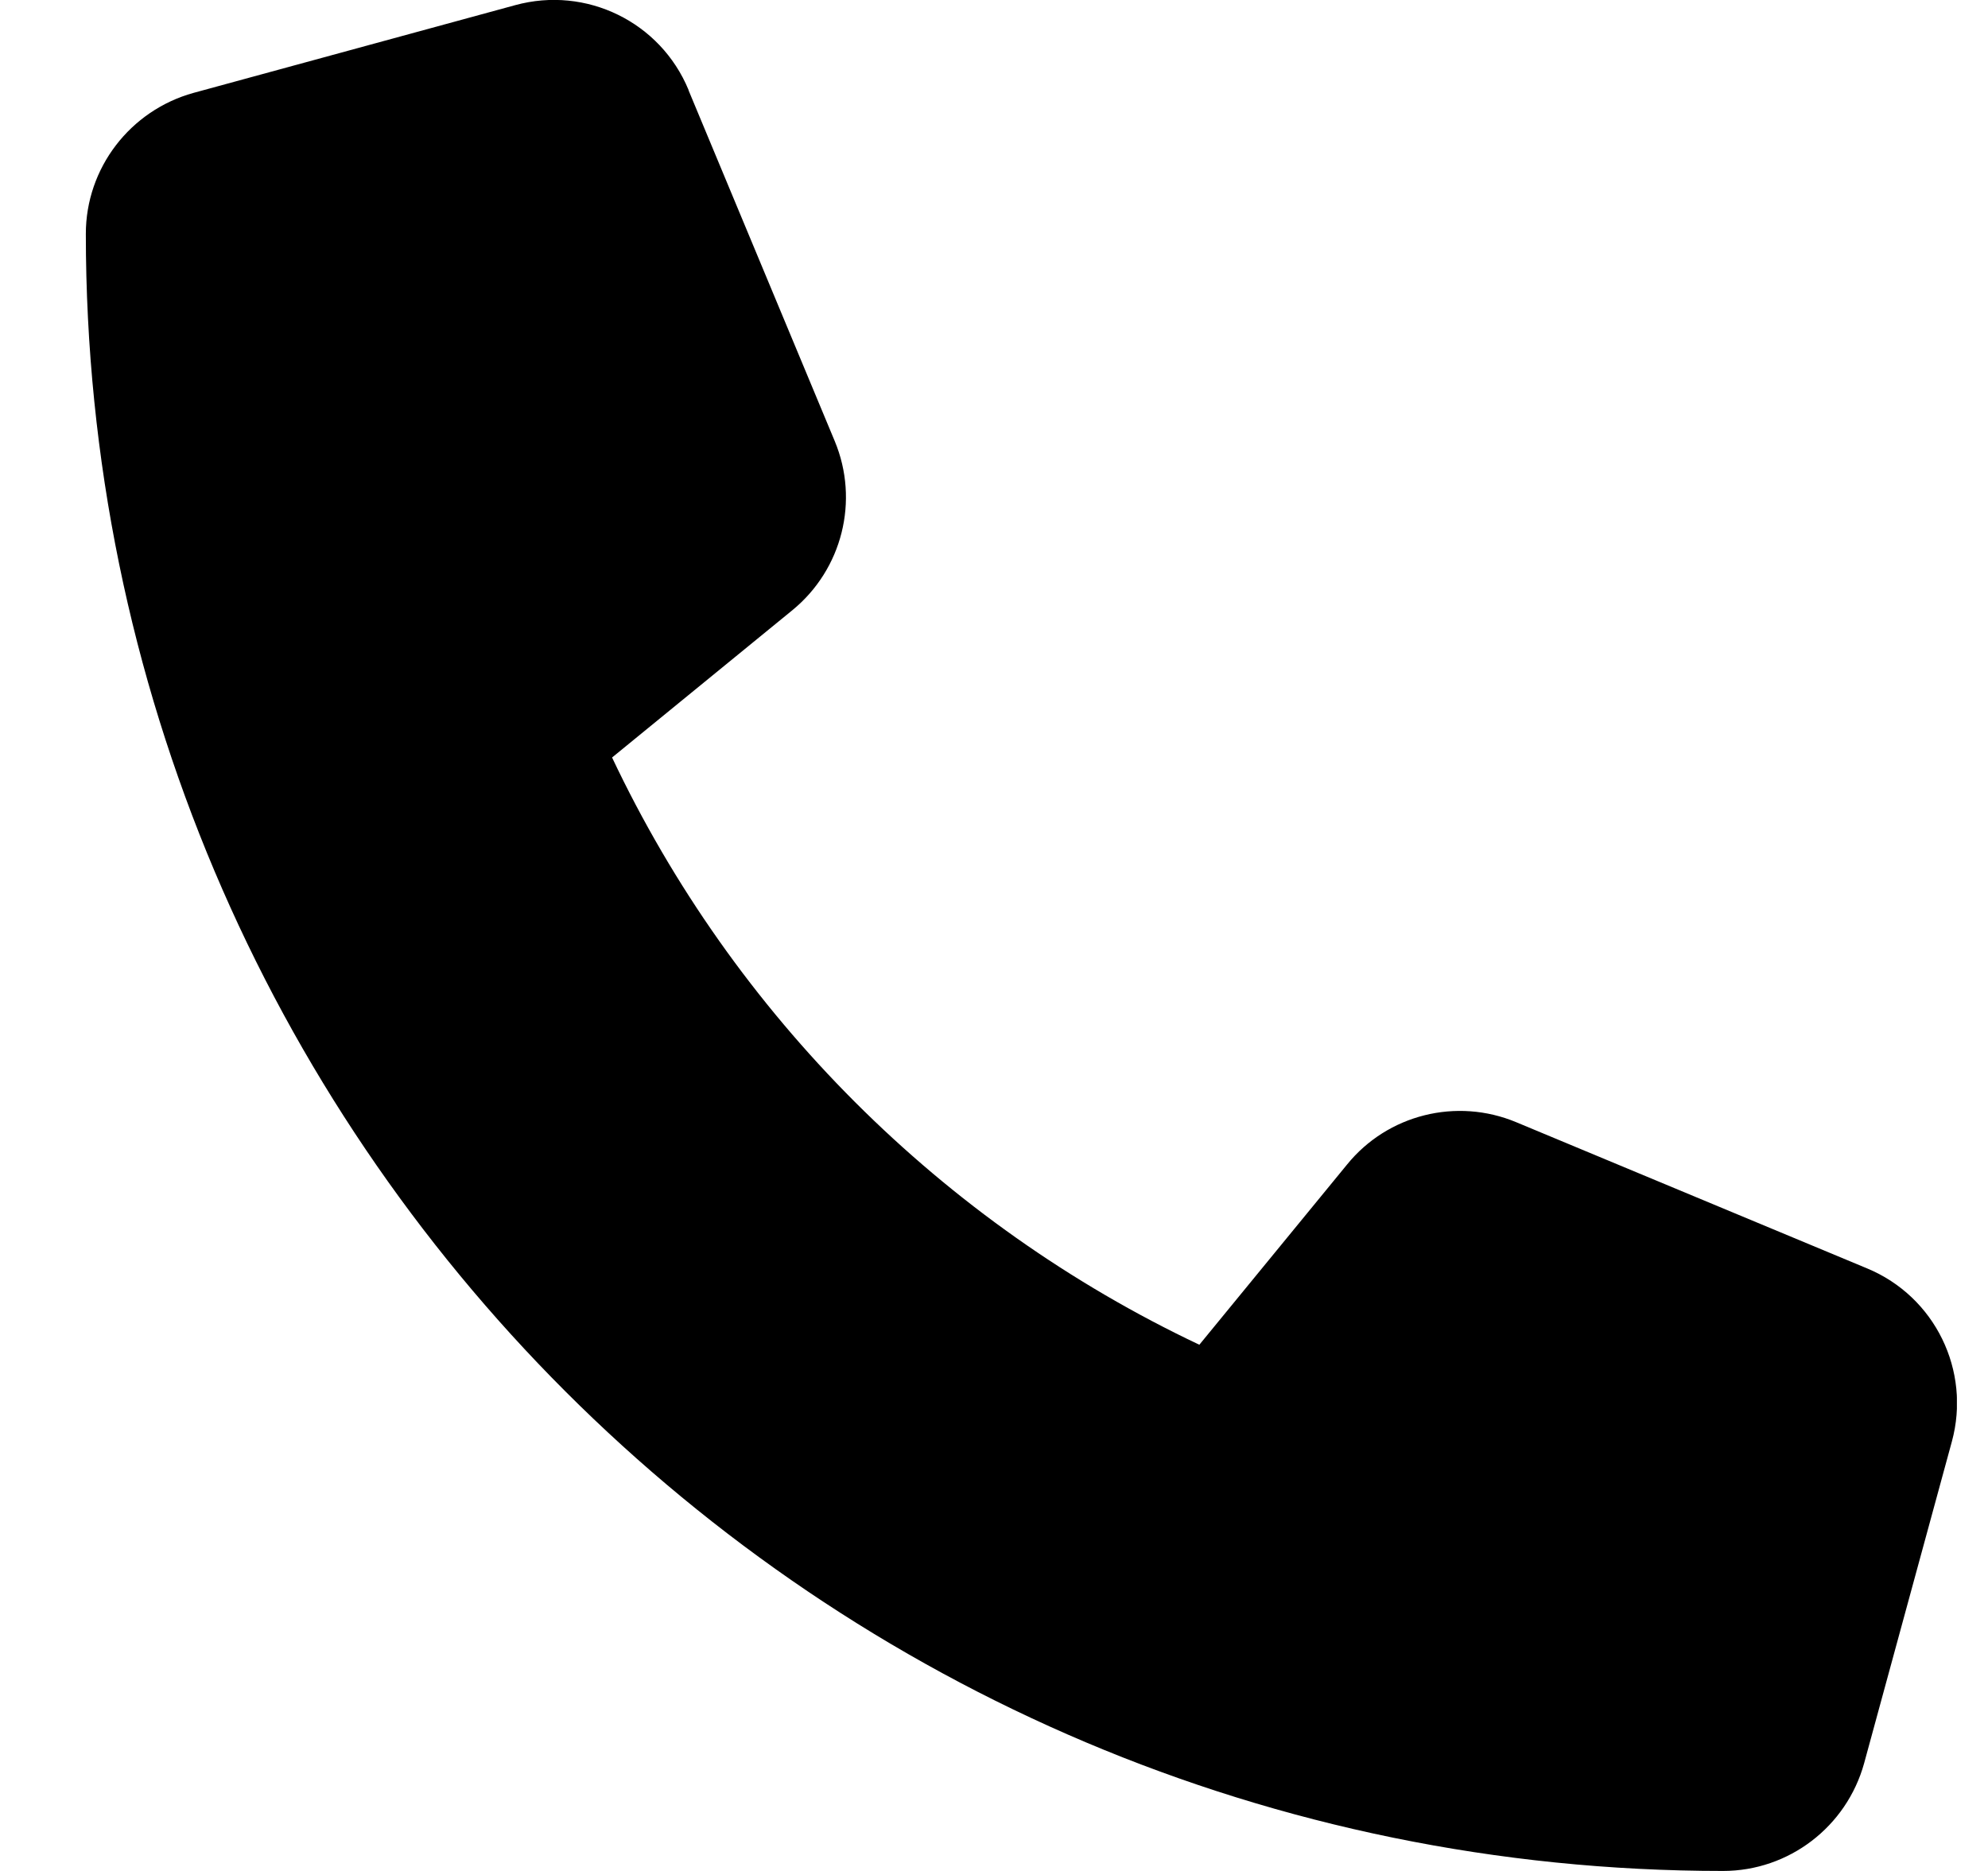 <svg width="17" height="16" viewBox="0 0 17 16" fill="none" xmlns="http://www.w3.org/2000/svg">
<g clip-path="url(#clip0_1050_13327)">
<path d="M5.888 0.769C5.647 0.187 5.013 -0.122 4.406 0.044L1.656 0.794C1.113 0.944 0.734 1.437 0.734 2C0.734 9.731 7.003 16 14.734 16C15.297 16 15.791 15.622 15.941 15.078L16.691 12.328C16.856 11.722 16.547 11.088 15.966 10.847L12.966 9.597C12.456 9.384 11.866 9.531 11.519 9.959L10.256 11.5C8.056 10.459 6.275 8.678 5.234 6.478L6.775 5.219C7.203 4.869 7.35 4.281 7.138 3.772L5.888 0.772V0.769Z" fill="black"/>
</g>
<defs>
<clipPath id="clip0_1050_13327">
<path d="M0.734 0H16.734V16H0.734V0Z" fill="white"/>
</clipPath>
</defs>
</svg>
